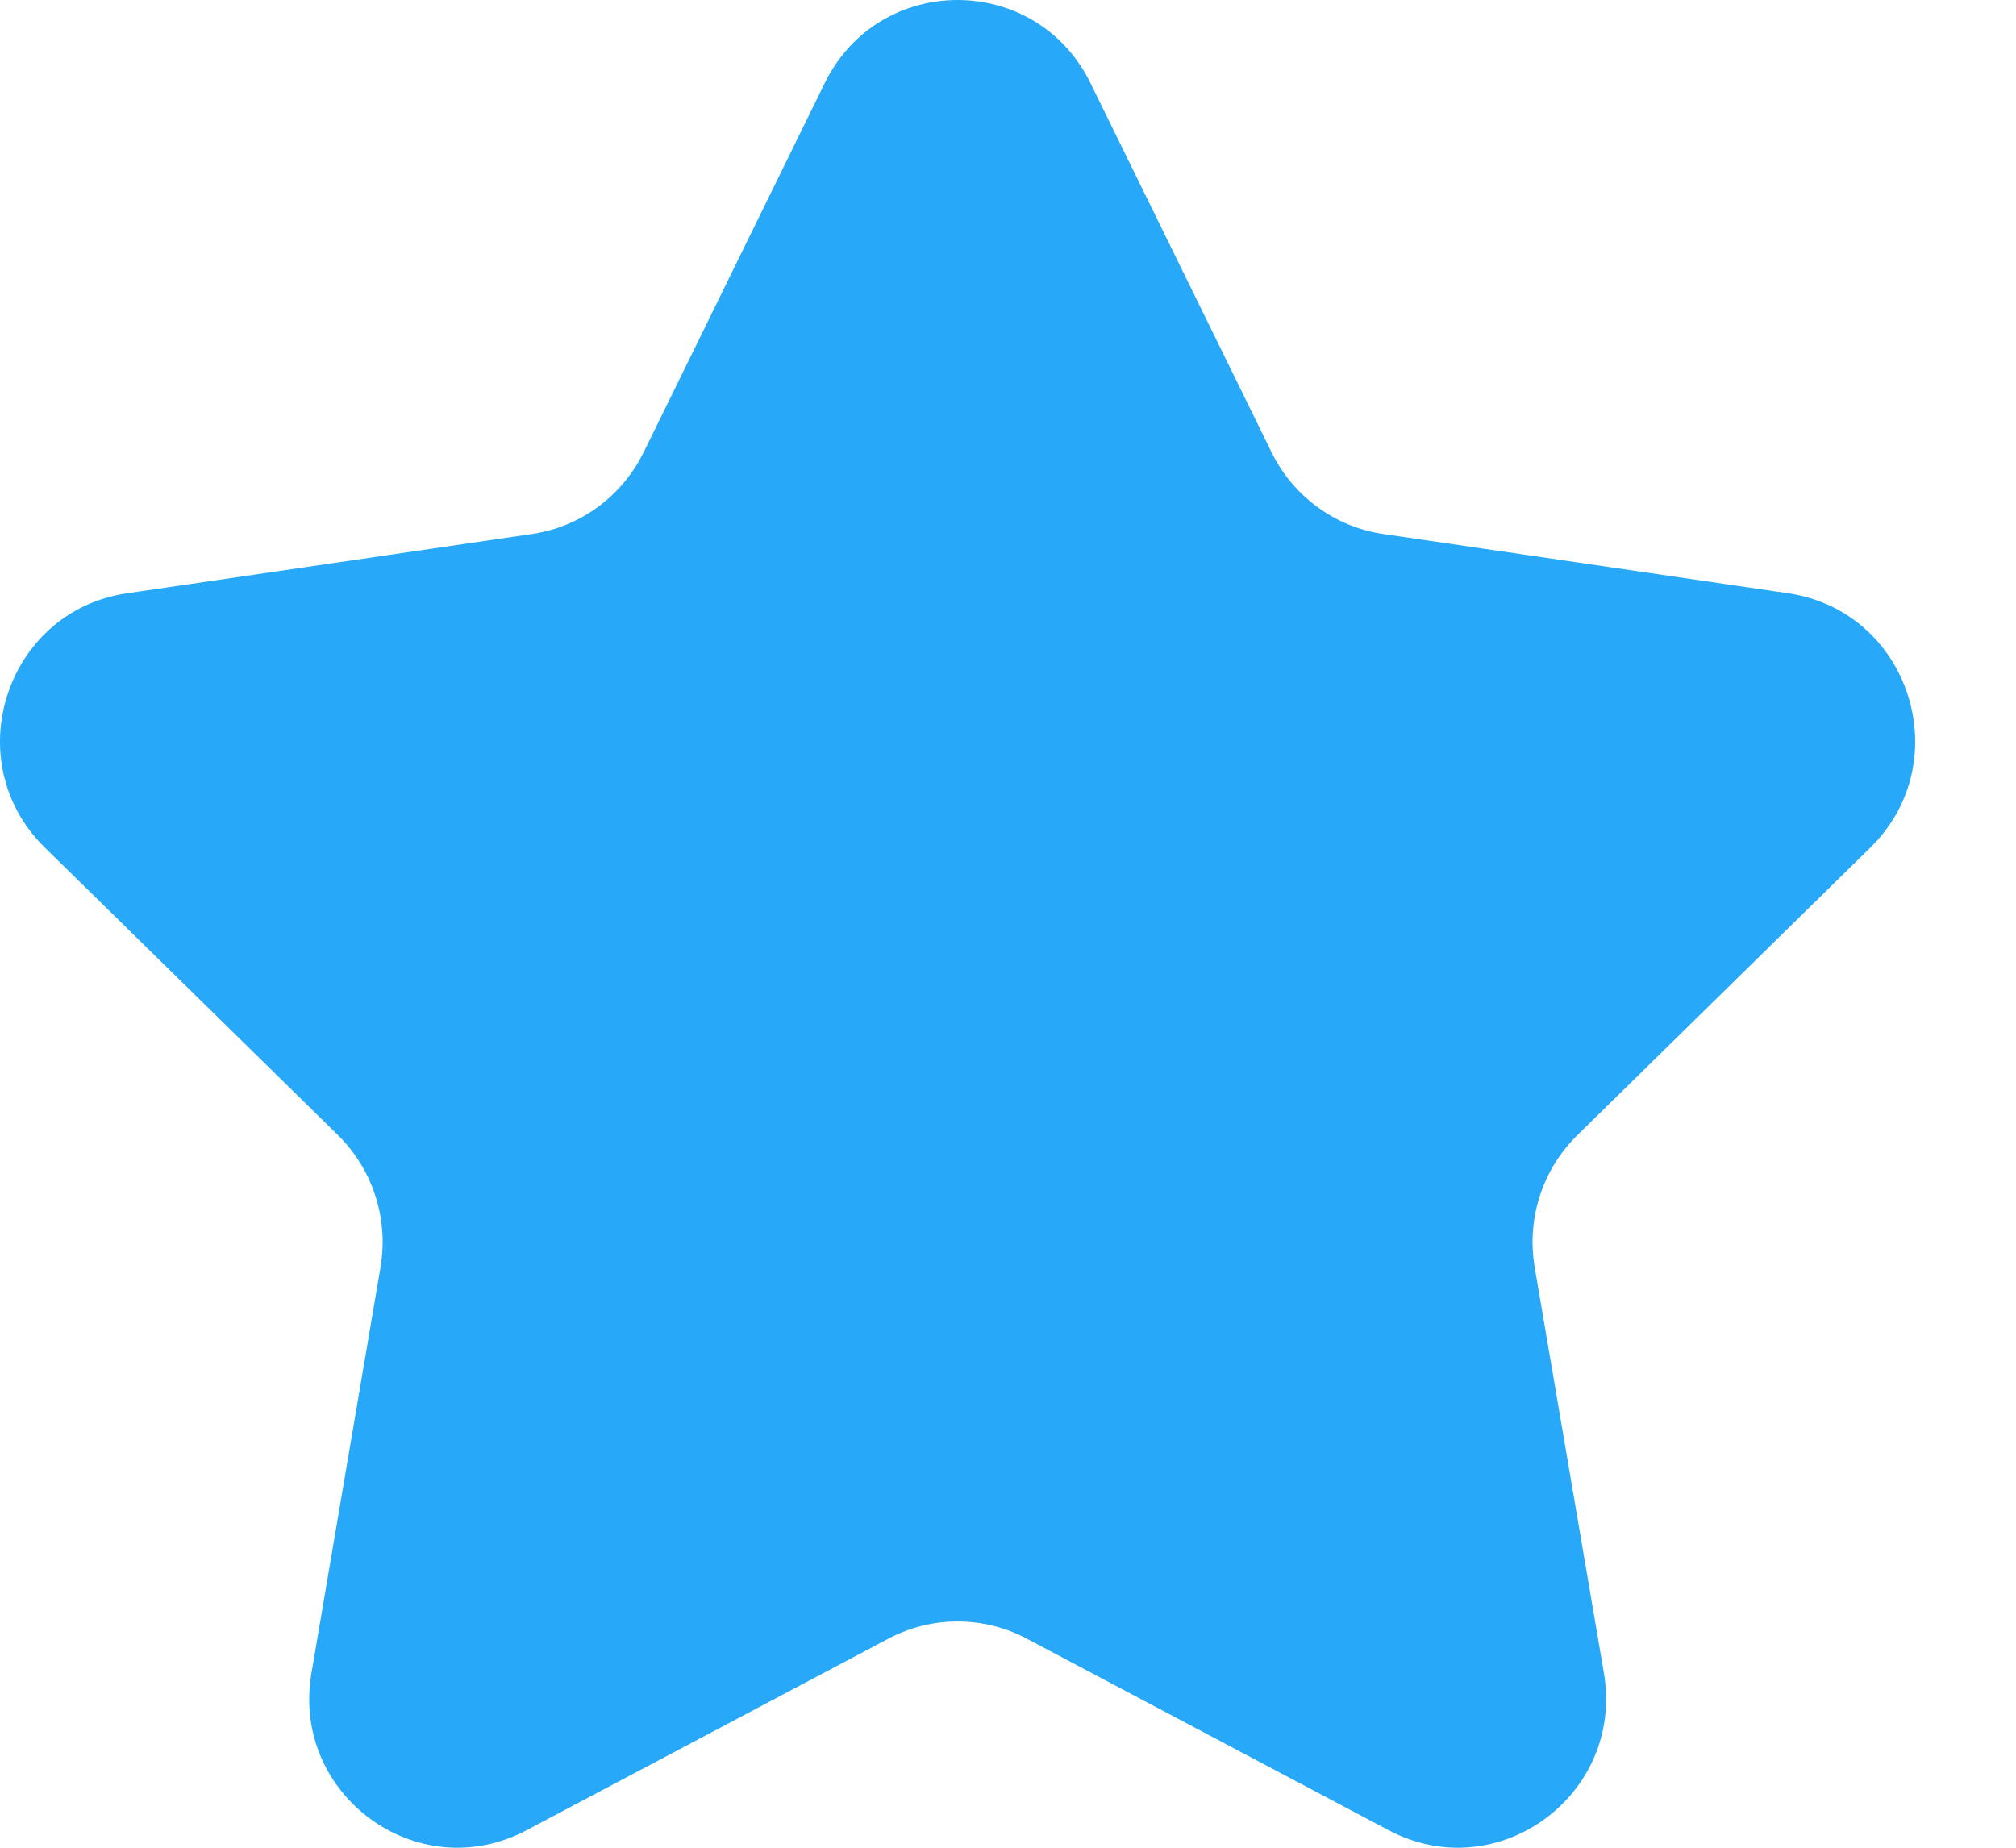 <?xml version="1.0" encoding="UTF-8"?> <svg xmlns="http://www.w3.org/2000/svg" width="12" height="11" viewBox="0 0 12 11" fill="none"><path d="M4.909 0.495C5.232 -0.165 6.168 -0.165 6.491 0.495L7.569 2.693C7.698 2.955 7.946 3.137 8.233 3.179L10.644 3.532C11.367 3.638 11.656 4.533 11.133 5.046L9.389 6.758C9.181 6.962 9.086 7.256 9.135 7.544L9.547 9.96C9.67 10.685 8.914 11.239 8.266 10.896L6.111 9.755C5.854 9.619 5.546 9.619 5.289 9.755L3.134 10.896C2.486 11.239 1.73 10.685 1.854 9.96L2.265 7.544C2.314 7.256 2.219 6.962 2.012 6.758L0.267 5.046C-0.256 4.533 0.033 3.638 0.756 3.532L3.167 3.179C3.454 3.137 3.702 2.955 3.831 2.693L4.909 0.495Z" fill="#27A8F9"></path></svg> 